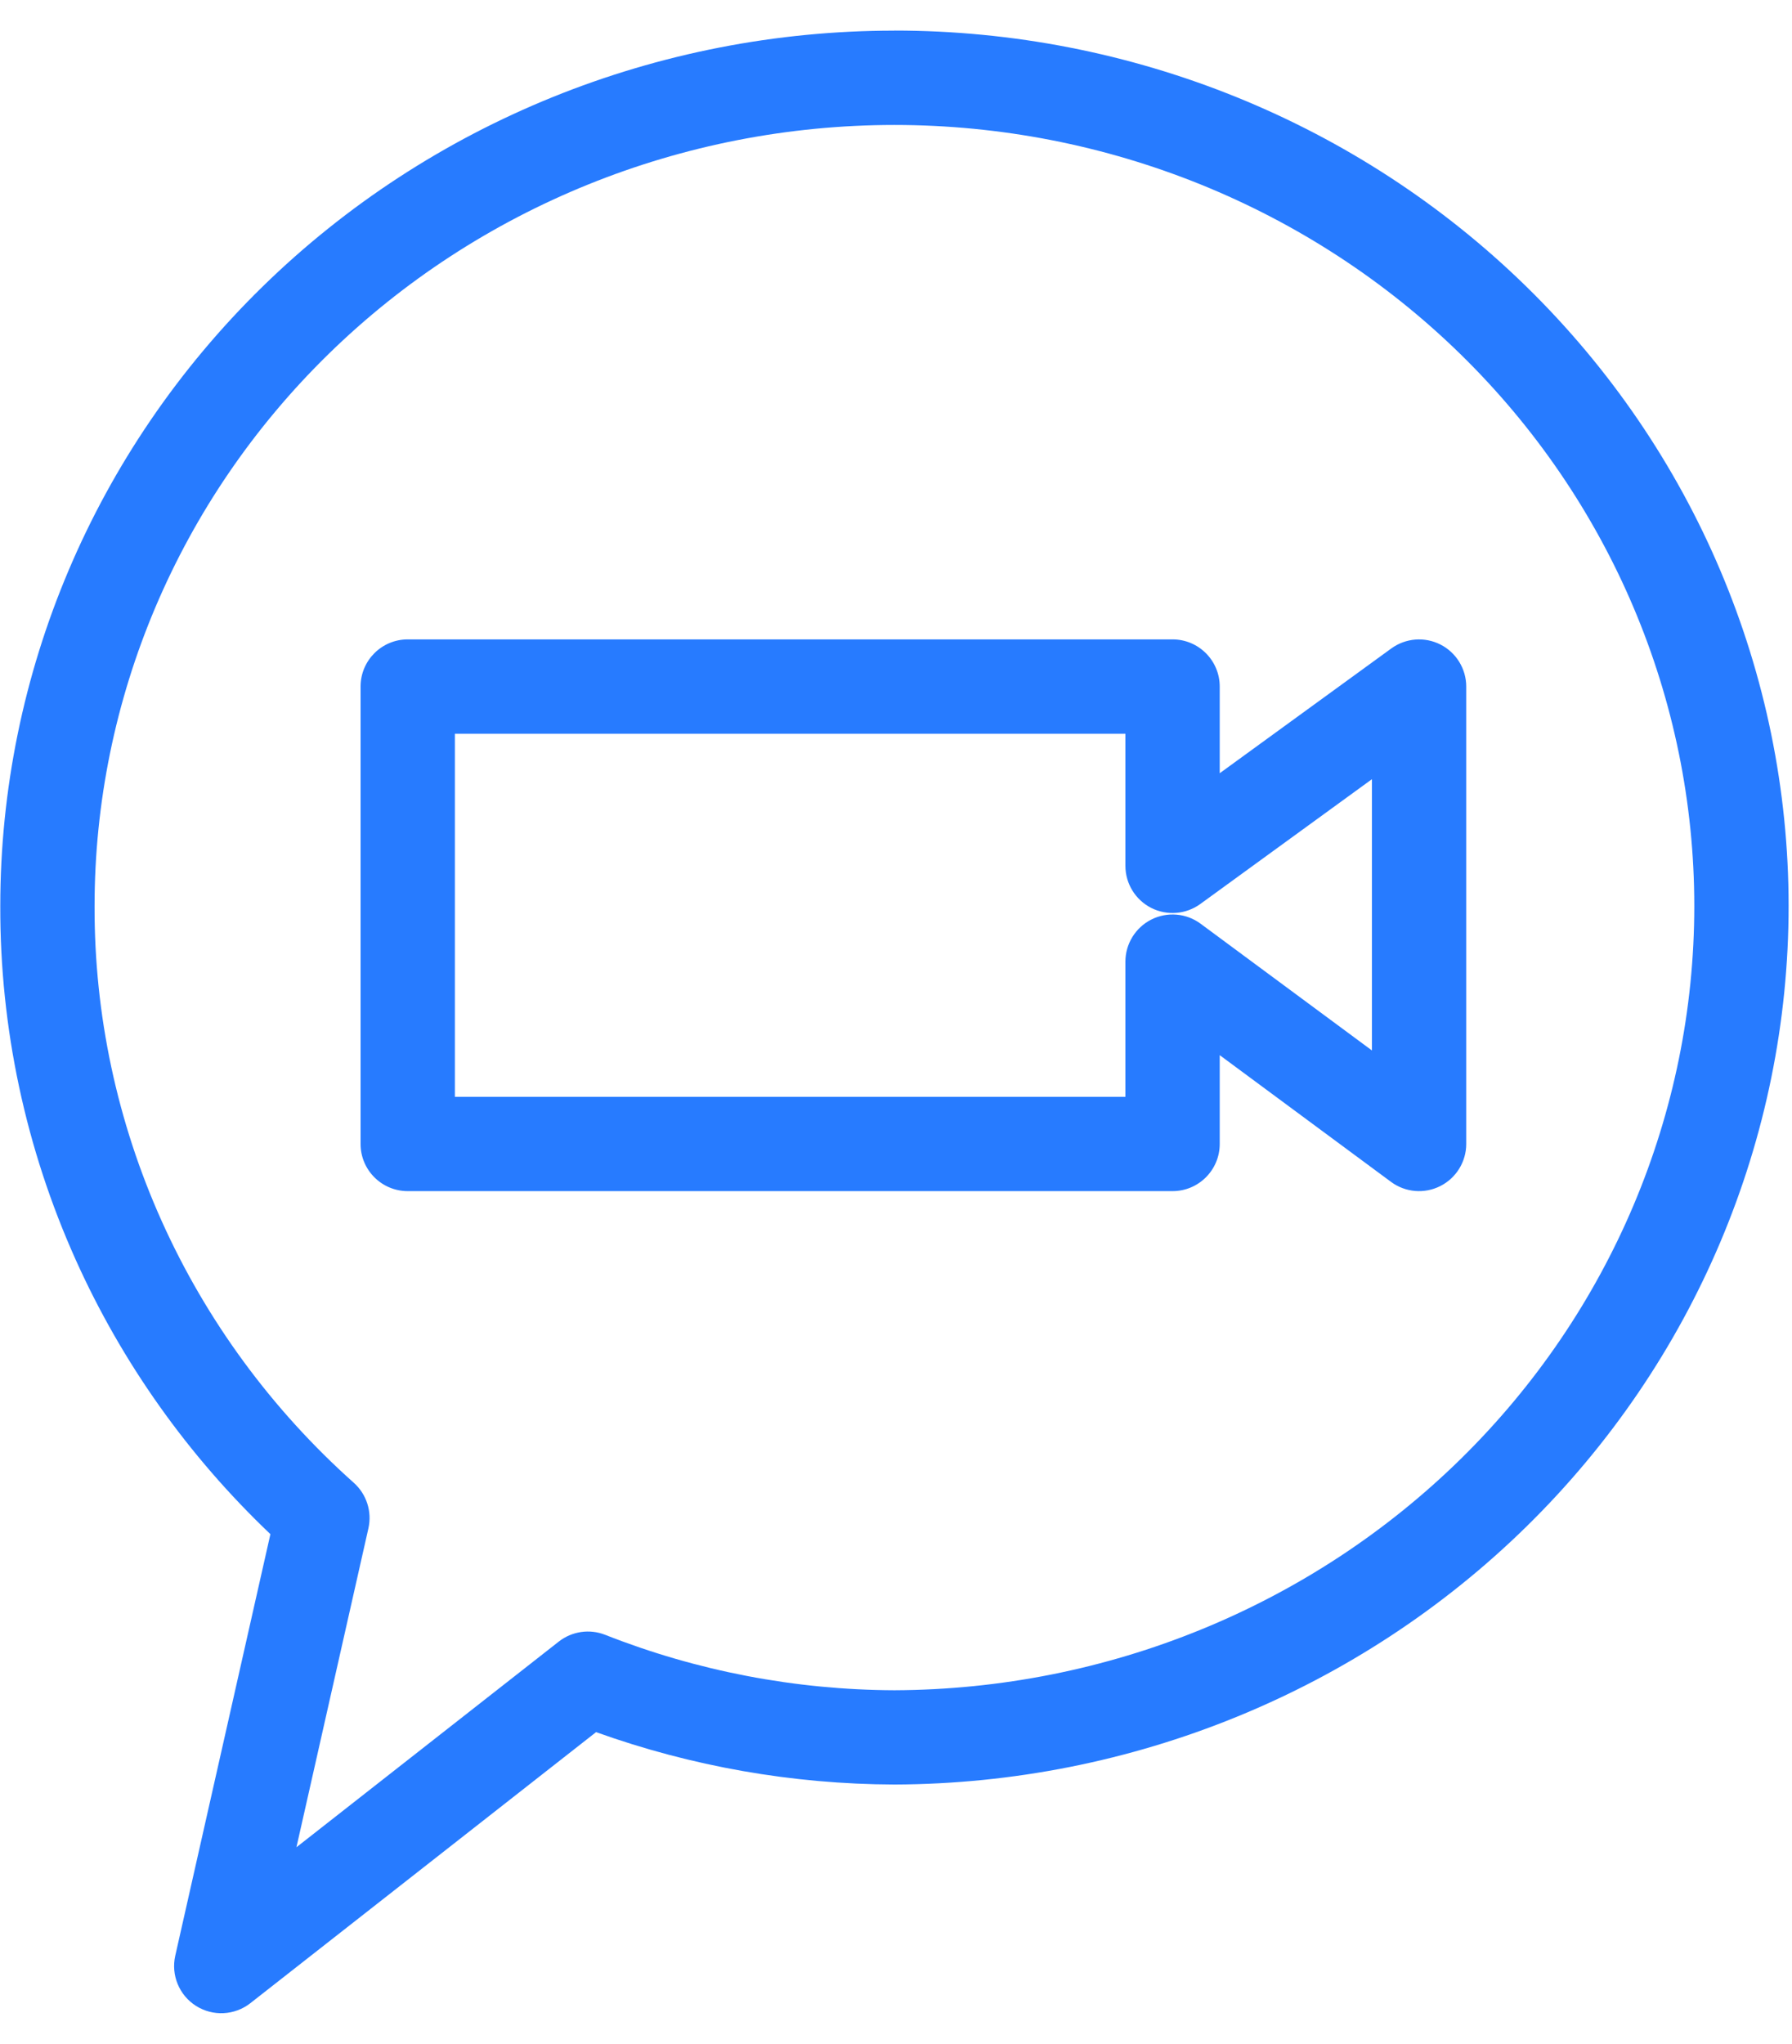 <svg fill="none" height="65" viewBox="0 0 57 65" width="57" xmlns="http://www.w3.org/2000/svg"><path clip-rule="evenodd" d="m28.45.974c-7.532 0-14.763 2.925-20.099 8.142-5.337 5.218-8.342 12.302-8.342 19.695-.011 3.874.806 7.707 2.399 11.252 1.472 3.276 3.577 6.238 6.193 8.726l-3.026 13.405c-.14.619.125 1.259.661 1.598.536.339 1.228.304 1.727-.087l10.997-8.62c3.037 1.09 6.246 1.655 9.485 1.666h.011c7.541-.027 14.77-2.975 20.102-8.208 5.333-5.234 8.334-12.328 8.334-19.731 0-7.395-3.005-14.479-8.342-19.698-5.336-5.217-12.567-8.142-20.099-8.142zm-18.002 10.287c4.769-4.662 11.244-7.287 18.002-7.287 6.758 0 13.233 2.625 18.002 7.287 4.768 4.661 7.44 10.976 7.44 17.553 0 6.587-2.67 12.913-7.436 17.59-4.766 4.677-11.24 7.323-18.006 7.349-3.155-.012-6.277-.61-9.201-1.763-.495-.195-1.056-.113-1.475.215l-8.345 6.541 2.289-10.141c.12-.532-.058-1.087-.465-1.45-2.61-2.329-4.69-5.164-6.109-8.321-1.419-3.158-2.146-6.569-2.136-10.015l0-.005c0-6.577 2.672-12.892 7.44-17.553zm36.19 10.574c0-.564-.317-1.081-.819-1.337-.503-.256-1.107-.208-1.563.123l-5.459 3.969v-2.756c0-.828-.672-1.5-1.5-1.5h-24.328c-.829 0-1.5.672-1.5 1.5v14.546c0 .828.671 1.5 1.5 1.5h24.328c.828 0 1.5-.672 1.5-1.5v-2.824l5.449 4.03c.455.337 1.062.388 1.567.133s.825-.773.825-1.339zm-32.169 13.046v-11.546h21.328v4.2c0 .564.317 1.081.819 1.337.503.256 1.107.208 1.563-.123l5.459-3.969v8.626l-5.449-4.03c-.455-.337-1.062-.388-1.567-.133s-.825.773-.825 1.339v4.299z" fill="#277bff" fill-rule="evenodd"/></svg>